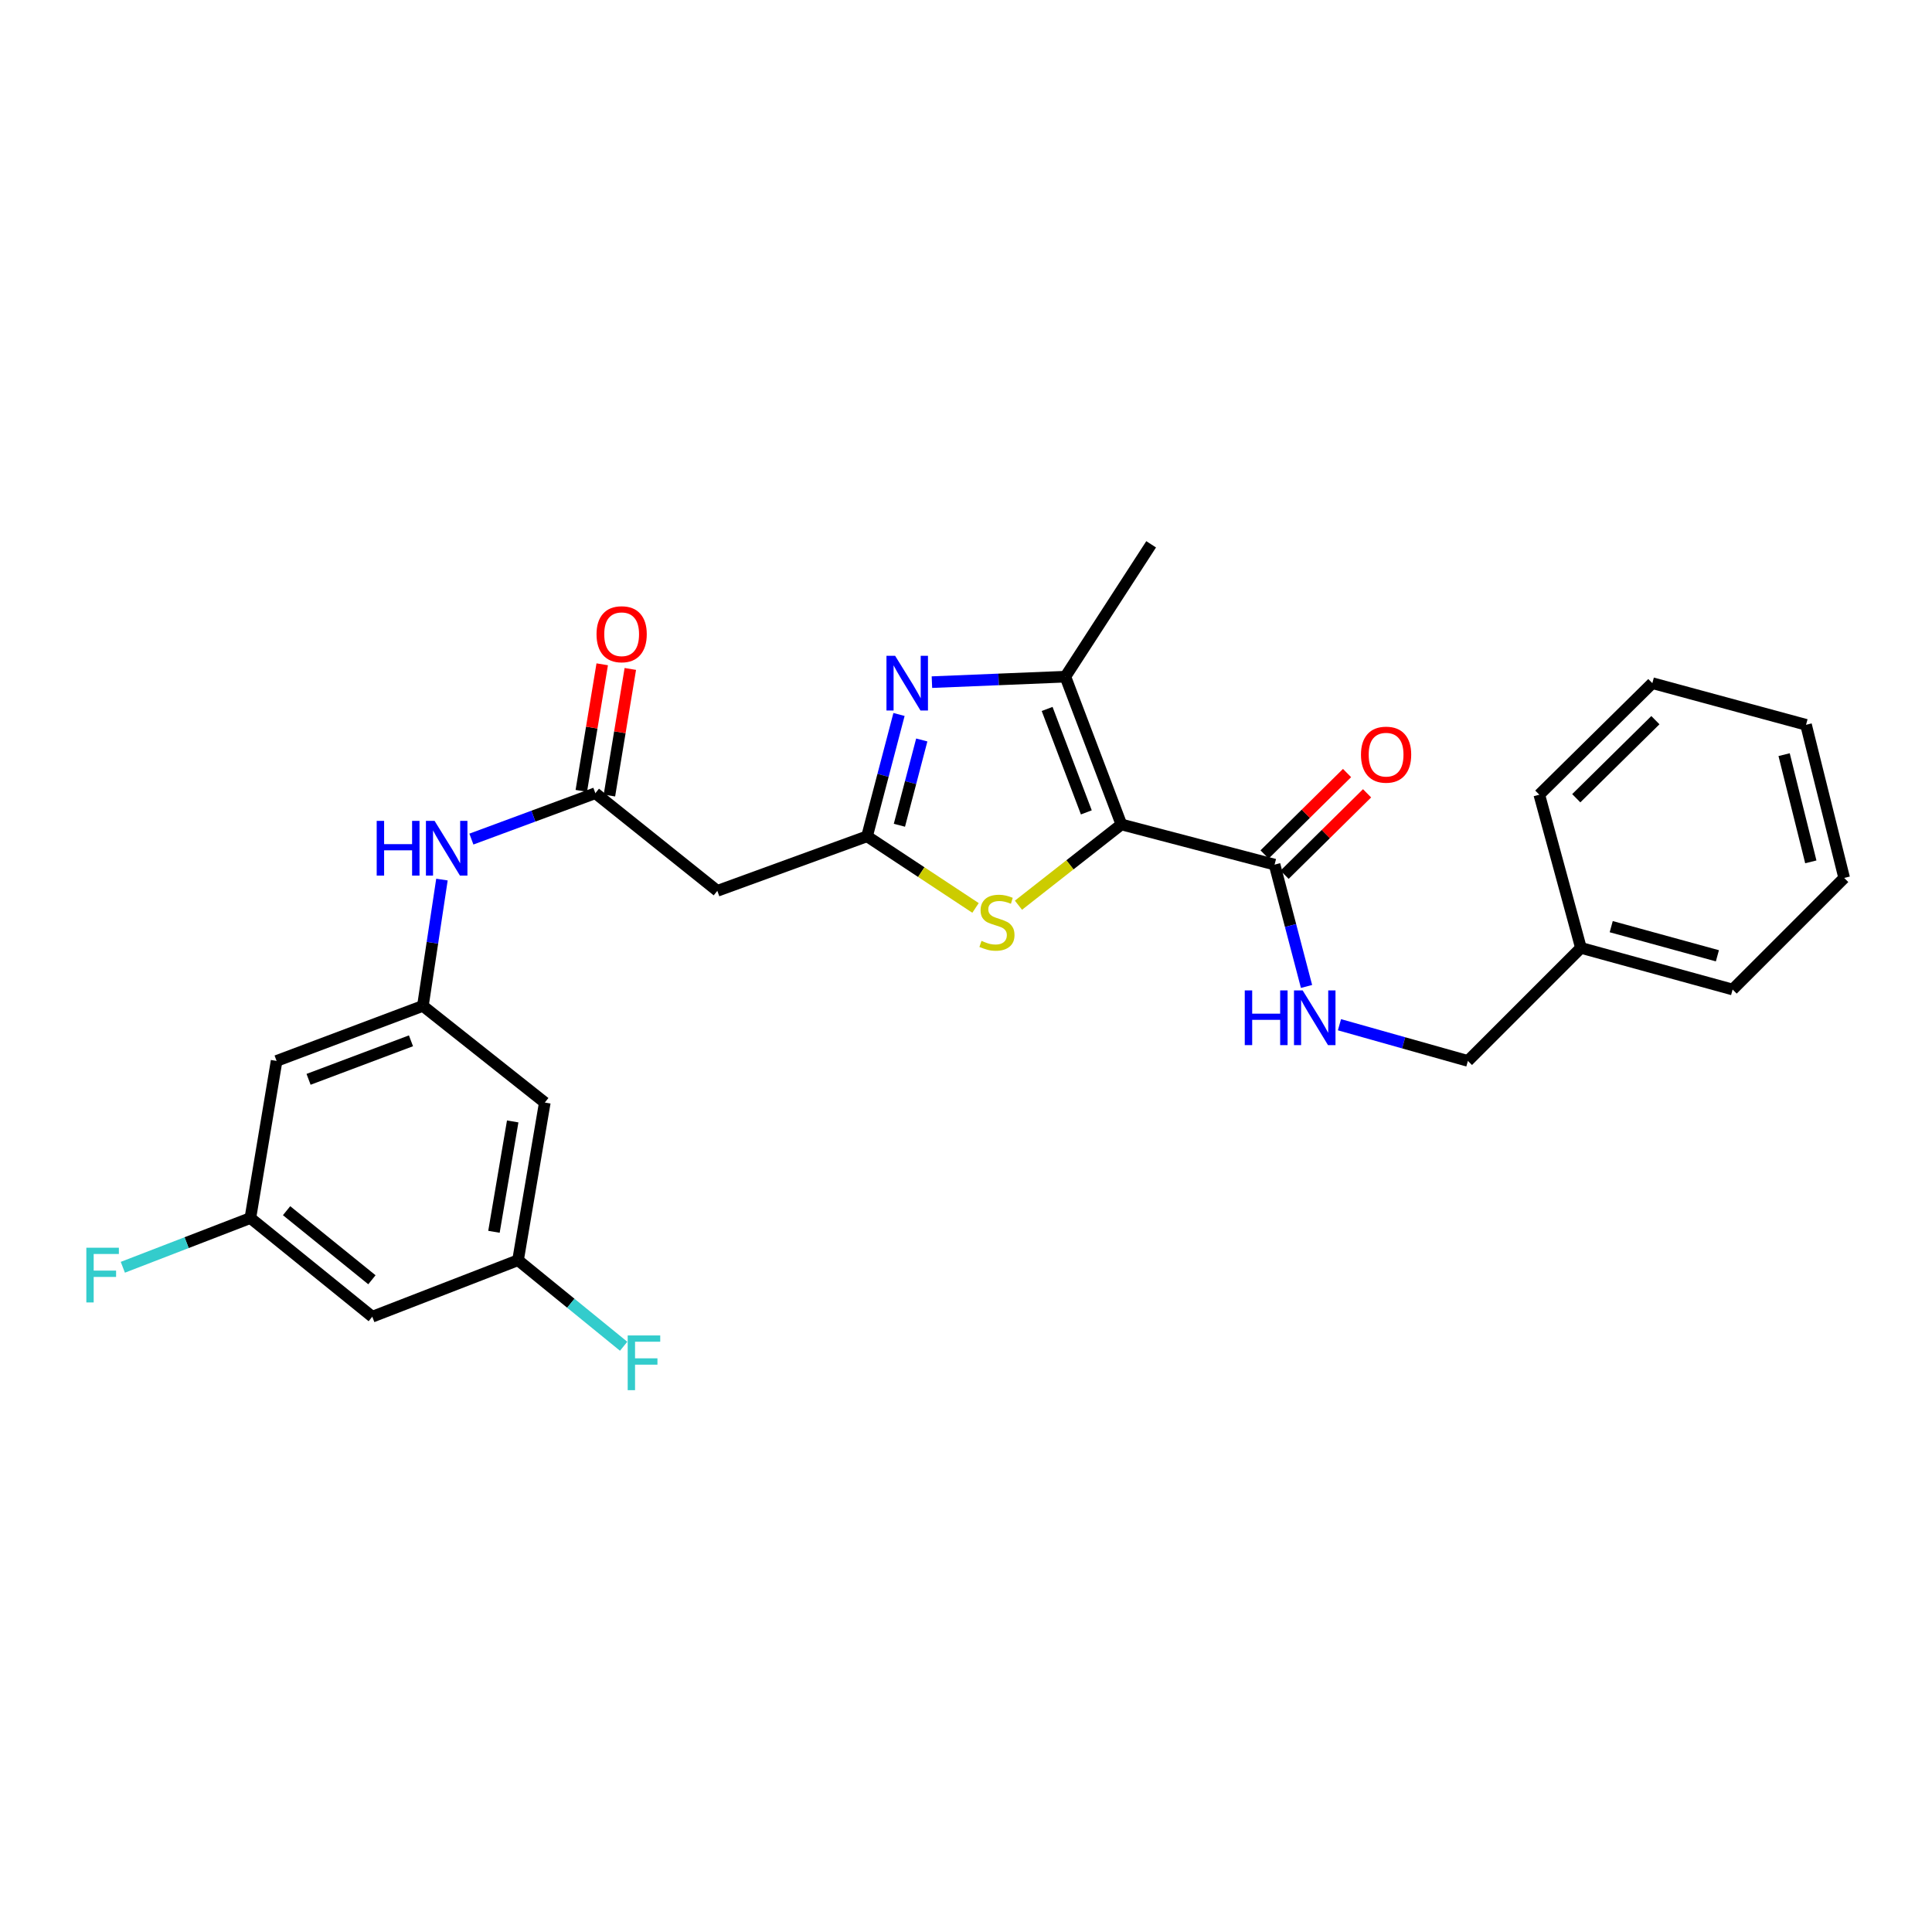 <?xml version='1.0' encoding='iso-8859-1'?>
<svg version='1.1' baseProfile='full'
              xmlns='http://www.w3.org/2000/svg'
                      xmlns:rdkit='http://www.rdkit.org/xml'
                      xmlns:xlink='http://www.w3.org/1999/xlink'
                  xml:space='preserve'
width='1000px' height='1000px' viewBox='0 0 1000 1000'>
<!-- END OF HEADER -->
<rect style='opacity:1.0;fill:#FFFFFF;stroke:none' width='1000' height='1000' x='0' y='0'> </rect>
<path class='bond-2' d='M 580.424,426.732 L 551.432,350.25' style='fill:none;fill-rule:evenodd;stroke:#000000;stroke-width:6px;stroke-linecap:butt;stroke-linejoin:miter;stroke-opacity:1' />
<path class='bond-2' d='M 562.287,420.487 L 541.992,366.949' style='fill:none;fill-rule:evenodd;stroke:#000000;stroke-width:6px;stroke-linecap:butt;stroke-linejoin:miter;stroke-opacity:1' />
<path class='bond-3' d='M 580.424,426.732 L 553.788,447.635' style='fill:none;fill-rule:evenodd;stroke:#000000;stroke-width:6px;stroke-linecap:butt;stroke-linejoin:miter;stroke-opacity:1' />
<path class='bond-3' d='M 553.788,447.635 L 527.152,468.538' style='fill:none;fill-rule:evenodd;stroke:#CCCC00;stroke-width:6px;stroke-linecap:butt;stroke-linejoin:miter;stroke-opacity:1' />
<path class='bond-4' d='M 580.424,426.732 L 659.716,447.524' style='fill:none;fill-rule:evenodd;stroke:#000000;stroke-width:6px;stroke-linecap:butt;stroke-linejoin:miter;stroke-opacity:1' />
<path class='bond-0' d='M 482.364,353.077 L 516.898,351.663' style='fill:none;fill-rule:evenodd;stroke:#0000FF;stroke-width:6px;stroke-linecap:butt;stroke-linejoin:miter;stroke-opacity:1' />
<path class='bond-0' d='M 516.898,351.663 L 551.432,350.25' style='fill:none;fill-rule:evenodd;stroke:#000000;stroke-width:6px;stroke-linecap:butt;stroke-linejoin:miter;stroke-opacity:1' />
<path class='bond-27' d='M 465.324,369.809 L 457.054,401.339' style='fill:none;fill-rule:evenodd;stroke:#0000FF;stroke-width:6px;stroke-linecap:butt;stroke-linejoin:miter;stroke-opacity:1' />
<path class='bond-27' d='M 457.054,401.339 L 448.784,432.868' style='fill:none;fill-rule:evenodd;stroke:#000000;stroke-width:6px;stroke-linecap:butt;stroke-linejoin:miter;stroke-opacity:1' />
<path class='bond-27' d='M 477.106,383.009 L 471.317,405.08' style='fill:none;fill-rule:evenodd;stroke:#0000FF;stroke-width:6px;stroke-linecap:butt;stroke-linejoin:miter;stroke-opacity:1' />
<path class='bond-27' d='M 471.317,405.08 L 465.528,427.151' style='fill:none;fill-rule:evenodd;stroke:#000000;stroke-width:6px;stroke-linecap:butt;stroke-linejoin:miter;stroke-opacity:1' />
<path class='bond-1' d='M 448.784,432.868 L 476.857,451.406' style='fill:none;fill-rule:evenodd;stroke:#000000;stroke-width:6px;stroke-linecap:butt;stroke-linejoin:miter;stroke-opacity:1' />
<path class='bond-1' d='M 476.857,451.406 L 504.931,469.944' style='fill:none;fill-rule:evenodd;stroke:#CCCC00;stroke-width:6px;stroke-linecap:butt;stroke-linejoin:miter;stroke-opacity:1' />
<path class='bond-5' d='M 448.784,432.868 L 371.285,461.098' style='fill:none;fill-rule:evenodd;stroke:#000000;stroke-width:6px;stroke-linecap:butt;stroke-linejoin:miter;stroke-opacity:1' />
<path class='bond-20' d='M 551.432,350.25 L 595.834,281.738' style='fill:none;fill-rule:evenodd;stroke:#000000;stroke-width:6px;stroke-linecap:butt;stroke-linejoin:miter;stroke-opacity:1' />
<path class='bond-8' d='M 659.716,447.524 L 667.987,479.053' style='fill:none;fill-rule:evenodd;stroke:#000000;stroke-width:6px;stroke-linecap:butt;stroke-linejoin:miter;stroke-opacity:1' />
<path class='bond-8' d='M 667.987,479.053 L 676.257,510.583' style='fill:none;fill-rule:evenodd;stroke:#0000FF;stroke-width:6px;stroke-linecap:butt;stroke-linejoin:miter;stroke-opacity:1' />
<path class='bond-15' d='M 664.897,452.77 L 686.244,431.693' style='fill:none;fill-rule:evenodd;stroke:#000000;stroke-width:6px;stroke-linecap:butt;stroke-linejoin:miter;stroke-opacity:1' />
<path class='bond-15' d='M 686.244,431.693 L 707.591,410.615' style='fill:none;fill-rule:evenodd;stroke:#FF0000;stroke-width:6px;stroke-linecap:butt;stroke-linejoin:miter;stroke-opacity:1' />
<path class='bond-15' d='M 654.536,442.277 L 675.883,421.2' style='fill:none;fill-rule:evenodd;stroke:#000000;stroke-width:6px;stroke-linecap:butt;stroke-linejoin:miter;stroke-opacity:1' />
<path class='bond-15' d='M 675.883,421.2 L 697.23,400.122' style='fill:none;fill-rule:evenodd;stroke:#FF0000;stroke-width:6px;stroke-linecap:butt;stroke-linejoin:miter;stroke-opacity:1' />
<path class='bond-6' d='M 371.285,461.098 L 308.156,410.561' style='fill:none;fill-rule:evenodd;stroke:#000000;stroke-width:6px;stroke-linecap:butt;stroke-linejoin:miter;stroke-opacity:1' />
<path class='bond-9' d='M 308.156,410.561 L 276.073,422.436' style='fill:none;fill-rule:evenodd;stroke:#000000;stroke-width:6px;stroke-linecap:butt;stroke-linejoin:miter;stroke-opacity:1' />
<path class='bond-9' d='M 276.073,422.436 L 243.99,434.31' style='fill:none;fill-rule:evenodd;stroke:#0000FF;stroke-width:6px;stroke-linecap:butt;stroke-linejoin:miter;stroke-opacity:1' />
<path class='bond-16' d='M 315.431,411.763 L 320.843,379.004' style='fill:none;fill-rule:evenodd;stroke:#000000;stroke-width:6px;stroke-linecap:butt;stroke-linejoin:miter;stroke-opacity:1' />
<path class='bond-16' d='M 320.843,379.004 L 326.255,346.245' style='fill:none;fill-rule:evenodd;stroke:#FF0000;stroke-width:6px;stroke-linecap:butt;stroke-linejoin:miter;stroke-opacity:1' />
<path class='bond-16' d='M 300.882,409.359 L 306.294,376.6' style='fill:none;fill-rule:evenodd;stroke:#000000;stroke-width:6px;stroke-linecap:butt;stroke-linejoin:miter;stroke-opacity:1' />
<path class='bond-16' d='M 306.294,376.6 L 311.706,343.842' style='fill:none;fill-rule:evenodd;stroke:#FF0000;stroke-width:6px;stroke-linecap:butt;stroke-linejoin:miter;stroke-opacity:1' />
<path class='bond-7' d='M 218.886,520.648 L 223.818,487.958' style='fill:none;fill-rule:evenodd;stroke:#000000;stroke-width:6px;stroke-linecap:butt;stroke-linejoin:miter;stroke-opacity:1' />
<path class='bond-7' d='M 223.818,487.958 L 228.751,455.268' style='fill:none;fill-rule:evenodd;stroke:#0000FF;stroke-width:6px;stroke-linecap:butt;stroke-linejoin:miter;stroke-opacity:1' />
<path class='bond-10' d='M 218.886,520.648 L 143.165,549.132' style='fill:none;fill-rule:evenodd;stroke:#000000;stroke-width:6px;stroke-linecap:butt;stroke-linejoin:miter;stroke-opacity:1' />
<path class='bond-10' d='M 212.72,538.722 L 159.715,558.661' style='fill:none;fill-rule:evenodd;stroke:#000000;stroke-width:6px;stroke-linecap:butt;stroke-linejoin:miter;stroke-opacity:1' />
<path class='bond-11' d='M 218.886,520.648 L 281.99,570.677' style='fill:none;fill-rule:evenodd;stroke:#000000;stroke-width:6px;stroke-linecap:butt;stroke-linejoin:miter;stroke-opacity:1' />
<path class='bond-17' d='M 693.307,530.399 L 726.541,539.765' style='fill:none;fill-rule:evenodd;stroke:#0000FF;stroke-width:6px;stroke-linecap:butt;stroke-linejoin:miter;stroke-opacity:1' />
<path class='bond-17' d='M 726.541,539.765 L 759.776,549.132' style='fill:none;fill-rule:evenodd;stroke:#000000;stroke-width:6px;stroke-linecap:butt;stroke-linejoin:miter;stroke-opacity:1' />
<path class='bond-12' d='M 143.165,549.132 L 129.591,630.456' style='fill:none;fill-rule:evenodd;stroke:#000000;stroke-width:6px;stroke-linecap:butt;stroke-linejoin:miter;stroke-opacity:1' />
<path class='bond-13' d='M 281.99,570.677 L 268.129,652.288' style='fill:none;fill-rule:evenodd;stroke:#000000;stroke-width:6px;stroke-linecap:butt;stroke-linejoin:miter;stroke-opacity:1' />
<path class='bond-13' d='M 265.373,580.45 L 255.671,637.577' style='fill:none;fill-rule:evenodd;stroke:#000000;stroke-width:6px;stroke-linecap:butt;stroke-linejoin:miter;stroke-opacity:1' />
<path class='bond-19' d='M 129.591,630.456 L 96.585,643.197' style='fill:none;fill-rule:evenodd;stroke:#000000;stroke-width:6px;stroke-linecap:butt;stroke-linejoin:miter;stroke-opacity:1' />
<path class='bond-19' d='M 96.585,643.197 L 63.578,655.939' style='fill:none;fill-rule:evenodd;stroke:#33CCCC;stroke-width:6px;stroke-linecap:butt;stroke-linejoin:miter;stroke-opacity:1' />
<path class='bond-29' d='M 129.591,630.456 L 192.687,681.526' style='fill:none;fill-rule:evenodd;stroke:#000000;stroke-width:6px;stroke-linecap:butt;stroke-linejoin:miter;stroke-opacity:1' />
<path class='bond-29' d='M 148.333,626.654 L 192.5,662.403' style='fill:none;fill-rule:evenodd;stroke:#000000;stroke-width:6px;stroke-linecap:butt;stroke-linejoin:miter;stroke-opacity:1' />
<path class='bond-14' d='M 268.129,652.288 L 192.687,681.526' style='fill:none;fill-rule:evenodd;stroke:#000000;stroke-width:6px;stroke-linecap:butt;stroke-linejoin:miter;stroke-opacity:1' />
<path class='bond-18' d='M 268.129,652.288 L 295.461,674.553' style='fill:none;fill-rule:evenodd;stroke:#000000;stroke-width:6px;stroke-linecap:butt;stroke-linejoin:miter;stroke-opacity:1' />
<path class='bond-18' d='M 295.461,674.553 L 322.793,696.818' style='fill:none;fill-rule:evenodd;stroke:#33CCCC;stroke-width:6px;stroke-linecap:butt;stroke-linejoin:miter;stroke-opacity:1' />
<path class='bond-21' d='M 759.776,549.132 L 818.285,490.623' style='fill:none;fill-rule:evenodd;stroke:#000000;stroke-width:6px;stroke-linecap:butt;stroke-linejoin:miter;stroke-opacity:1' />
<path class='bond-22' d='M 818.285,490.623 L 896.799,512.169' style='fill:none;fill-rule:evenodd;stroke:#000000;stroke-width:6px;stroke-linecap:butt;stroke-linejoin:miter;stroke-opacity:1' />
<path class='bond-22' d='M 833.964,479.635 L 888.924,494.716' style='fill:none;fill-rule:evenodd;stroke:#000000;stroke-width:6px;stroke-linecap:butt;stroke-linejoin:miter;stroke-opacity:1' />
<path class='bond-23' d='M 818.285,490.623 L 796.739,411.323' style='fill:none;fill-rule:evenodd;stroke:#000000;stroke-width:6px;stroke-linecap:butt;stroke-linejoin:miter;stroke-opacity:1' />
<path class='bond-24' d='M 896.799,512.169 L 954.545,454.422' style='fill:none;fill-rule:evenodd;stroke:#000000;stroke-width:6px;stroke-linecap:butt;stroke-linejoin:miter;stroke-opacity:1' />
<path class='bond-25' d='M 796.739,411.323 L 855.248,353.6' style='fill:none;fill-rule:evenodd;stroke:#000000;stroke-width:6px;stroke-linecap:butt;stroke-linejoin:miter;stroke-opacity:1' />
<path class='bond-25' d='M 815.872,413.162 L 856.828,372.756' style='fill:none;fill-rule:evenodd;stroke:#000000;stroke-width:6px;stroke-linecap:butt;stroke-linejoin:miter;stroke-opacity:1' />
<path class='bond-28' d='M 954.545,454.422 L 934.802,375.154' style='fill:none;fill-rule:evenodd;stroke:#000000;stroke-width:6px;stroke-linecap:butt;stroke-linejoin:miter;stroke-opacity:1' />
<path class='bond-28' d='M 937.275,446.095 L 923.455,390.608' style='fill:none;fill-rule:evenodd;stroke:#000000;stroke-width:6px;stroke-linecap:butt;stroke-linejoin:miter;stroke-opacity:1' />
<path class='bond-26' d='M 855.248,353.6 L 934.802,375.154' style='fill:none;fill-rule:evenodd;stroke:#000000;stroke-width:6px;stroke-linecap:butt;stroke-linejoin:miter;stroke-opacity:1' />
<path  class='atom-1' d='M 463.315 339.44
L 472.595 354.44
Q 473.515 355.92, 474.995 358.6
Q 476.475 361.28, 476.555 361.44
L 476.555 339.44
L 480.315 339.44
L 480.315 367.76
L 476.435 367.76
L 466.475 351.36
Q 465.315 349.44, 464.075 347.24
Q 462.875 345.04, 462.515 344.36
L 462.515 367.76
L 458.835 367.76
L 458.835 339.44
L 463.315 339.44
' fill='#0000FF'/>
<path  class='atom-4' d='M 508.025 486.99
Q 508.345 487.11, 509.665 487.67
Q 510.985 488.23, 512.425 488.59
Q 513.905 488.91, 515.345 488.91
Q 518.025 488.91, 519.585 487.63
Q 521.145 486.31, 521.145 484.03
Q 521.145 482.47, 520.345 481.51
Q 519.585 480.55, 518.385 480.03
Q 517.185 479.51, 515.185 478.91
Q 512.665 478.15, 511.145 477.43
Q 509.665 476.71, 508.585 475.19
Q 507.545 473.67, 507.545 471.11
Q 507.545 467.55, 509.945 465.35
Q 512.385 463.15, 517.185 463.15
Q 520.465 463.15, 524.185 464.71
L 523.265 467.79
Q 519.865 466.39, 517.305 466.39
Q 514.545 466.39, 513.025 467.55
Q 511.505 468.67, 511.545 470.63
Q 511.545 472.15, 512.305 473.07
Q 513.105 473.99, 514.225 474.51
Q 515.385 475.03, 517.305 475.63
Q 519.865 476.43, 521.385 477.23
Q 522.905 478.03, 523.985 479.67
Q 525.105 481.27, 525.105 484.03
Q 525.105 487.95, 522.465 490.07
Q 519.865 492.15, 515.505 492.15
Q 512.985 492.15, 511.065 491.59
Q 509.185 491.07, 506.945 490.15
L 508.025 486.99
' fill='#CCCC00'/>
<path  class='atom-9' d='M 644.288 512.632
L 648.128 512.632
L 648.128 524.672
L 662.608 524.672
L 662.608 512.632
L 666.448 512.632
L 666.448 540.952
L 662.608 540.952
L 662.608 527.872
L 648.128 527.872
L 648.128 540.952
L 644.288 540.952
L 644.288 512.632
' fill='#0000FF'/>
<path  class='atom-9' d='M 674.248 512.632
L 683.528 527.632
Q 684.448 529.112, 685.928 531.792
Q 687.408 534.472, 687.488 534.632
L 687.488 512.632
L 691.248 512.632
L 691.248 540.952
L 687.368 540.952
L 677.408 524.552
Q 676.248 522.632, 675.008 520.432
Q 673.808 518.232, 673.448 517.552
L 673.448 540.952
L 669.768 540.952
L 669.768 512.632
L 674.248 512.632
' fill='#0000FF'/>
<path  class='atom-10' d='M 194.979 424.885
L 198.819 424.885
L 198.819 436.925
L 213.299 436.925
L 213.299 424.885
L 217.139 424.885
L 217.139 453.205
L 213.299 453.205
L 213.299 440.125
L 198.819 440.125
L 198.819 453.205
L 194.979 453.205
L 194.979 424.885
' fill='#0000FF'/>
<path  class='atom-10' d='M 224.939 424.885
L 234.219 439.885
Q 235.139 441.365, 236.619 444.045
Q 238.099 446.725, 238.179 446.885
L 238.179 424.885
L 241.939 424.885
L 241.939 453.205
L 238.059 453.205
L 228.099 436.805
Q 226.939 434.885, 225.699 432.685
Q 224.499 430.485, 224.139 429.805
L 224.139 453.205
L 220.459 453.205
L 220.459 424.885
L 224.939 424.885
' fill='#0000FF'/>
<path  class='atom-16' d='M 704.439 390.611
Q 704.439 383.811, 707.799 380.011
Q 711.159 376.211, 717.439 376.211
Q 723.719 376.211, 727.079 380.011
Q 730.439 383.811, 730.439 390.611
Q 730.439 397.491, 727.039 401.411
Q 723.639 405.291, 717.439 405.291
Q 711.199 405.291, 707.799 401.411
Q 704.439 397.531, 704.439 390.611
M 717.439 402.091
Q 721.759 402.091, 724.079 399.211
Q 726.439 396.291, 726.439 390.611
Q 726.439 385.051, 724.079 382.251
Q 721.759 379.411, 717.439 379.411
Q 713.119 379.411, 710.759 382.211
Q 708.439 385.011, 708.439 390.611
Q 708.439 396.331, 710.759 399.211
Q 713.119 402.091, 717.439 402.091
' fill='#FF0000'/>
<path  class='atom-17' d='M 308.764 328.276
Q 308.764 321.476, 312.124 317.676
Q 315.484 313.876, 321.764 313.876
Q 328.044 313.876, 331.404 317.676
Q 334.764 321.476, 334.764 328.276
Q 334.764 335.156, 331.364 339.076
Q 327.964 342.956, 321.764 342.956
Q 315.524 342.956, 312.124 339.076
Q 308.764 335.196, 308.764 328.276
M 321.764 339.756
Q 326.084 339.756, 328.404 336.876
Q 330.764 333.956, 330.764 328.276
Q 330.764 322.716, 328.404 319.916
Q 326.084 317.076, 321.764 317.076
Q 317.444 317.076, 315.084 319.876
Q 312.764 322.676, 312.764 328.276
Q 312.764 333.996, 315.084 336.876
Q 317.444 339.756, 321.764 339.756
' fill='#FF0000'/>
<path  class='atom-19' d='M 324.895 691.23
L 341.735 691.23
L 341.735 694.47
L 328.695 694.47
L 328.695 703.07
L 340.295 703.07
L 340.295 706.35
L 328.695 706.35
L 328.695 719.55
L 324.895 719.55
L 324.895 691.23
' fill='#33CCCC'/>
<path  class='atom-20' d='M 44.689 645.82
L 61.529 645.82
L 61.529 649.06
L 48.489 649.06
L 48.489 657.66
L 60.089 657.66
L 60.089 660.94
L 48.489 660.94
L 48.489 674.14
L 44.689 674.14
L 44.689 645.82
' fill='#33CCCC'/>
</svg>
